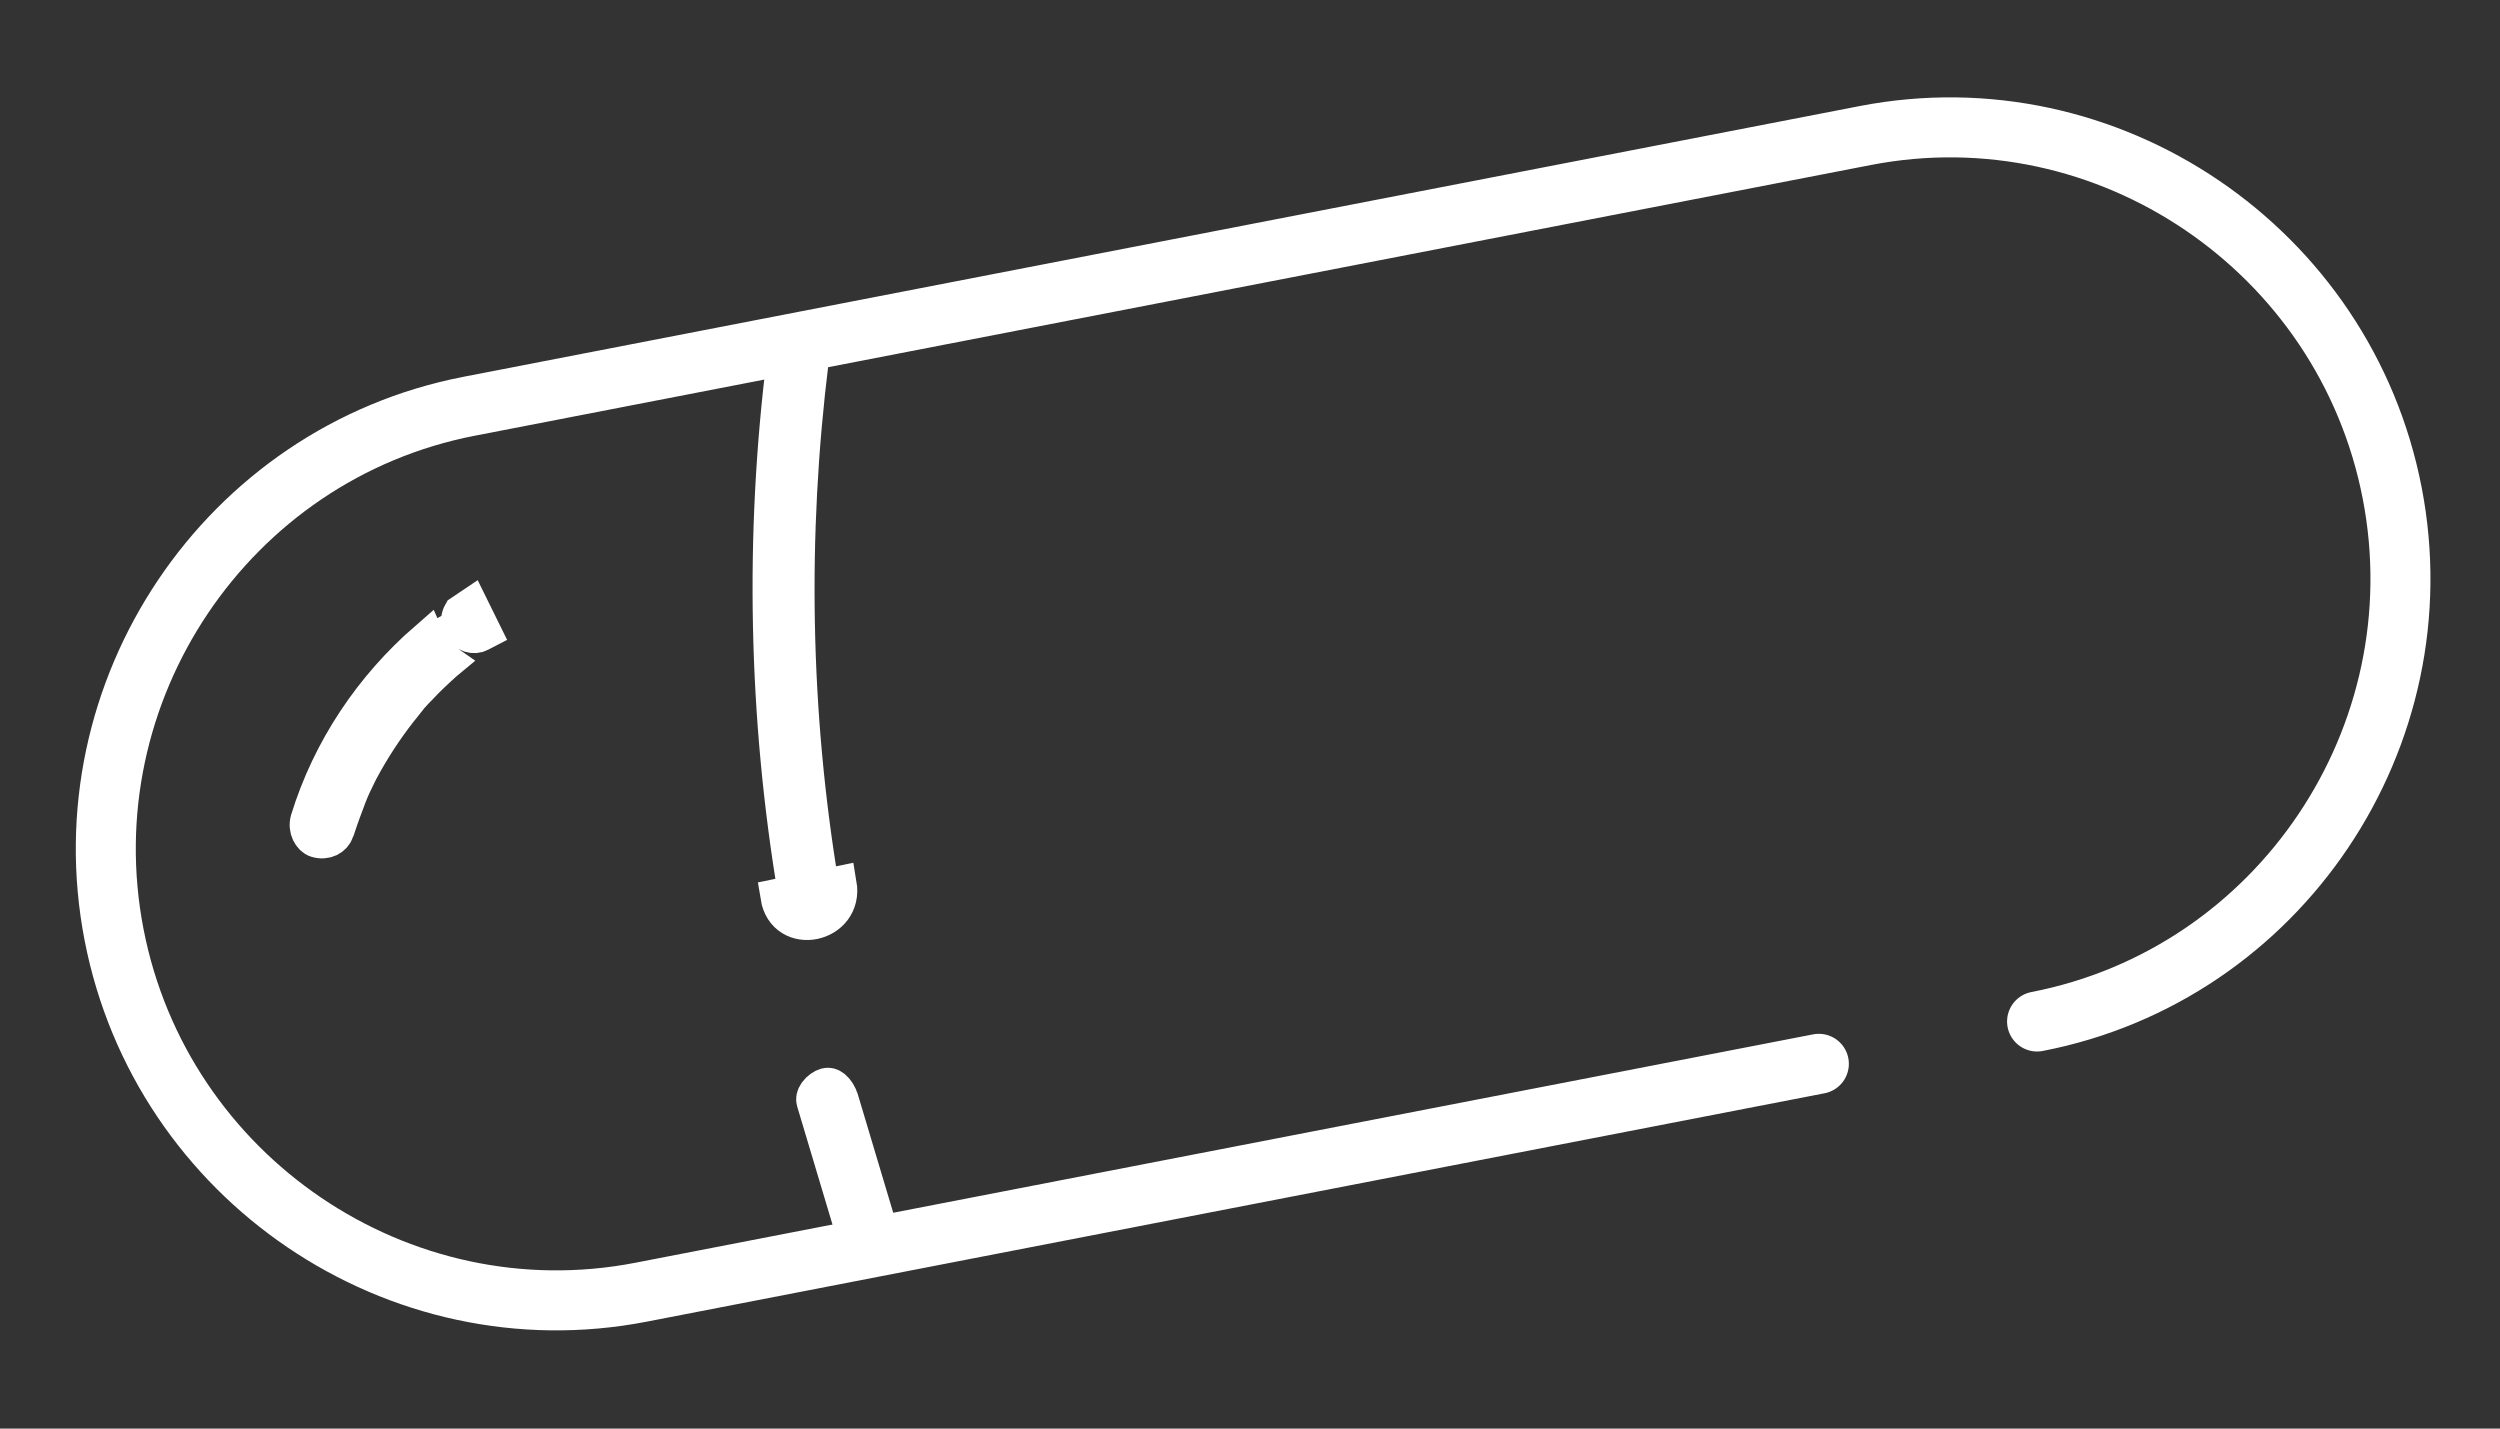 <svg width="70" height="40" viewBox="0 0 70 40" fill="none" xmlns="http://www.w3.org/2000/svg">
<rect x="0" y="0" width="70" height="40" fill="#333333" stroke="none"/>
<path d="M50.928 29.787L17.948 36.182C11.156 37.499 4.517 32.995 3.194 26.173C1.871 19.351 6.346 12.691 13.137 11.375L52.228 3.795C59.02 2.478 65.659 6.982 66.981 13.804C68.304 20.626 63.83 27.285 57.038 28.602" stroke="white" stroke-width="1.68" stroke-linecap="round" stroke-linejoin="round"/>
<path d="M21.791 25.101C21.979 26.268 23.688 25.917 23.488 24.751L21.791 25.101ZM22.282 25.01L22.282 25.007C21.453 20.065 21.35 15.001 21.973 10.027C21.994 9.868 22.059 9.784 22.123 9.737C22.196 9.683 22.297 9.653 22.404 9.662C22.512 9.67 22.596 9.714 22.644 9.768C22.685 9.814 22.73 9.897 22.709 10.062L22.709 10.062C22.096 14.981 22.18 19.96 22.997 24.845L22.997 24.847C23.025 25.007 22.985 25.103 22.94 25.163C22.888 25.231 22.801 25.287 22.695 25.309C22.589 25.331 22.494 25.312 22.429 25.273C22.375 25.239 22.308 25.171 22.282 25.01Z" fill="#0087FF" stroke="white"/>
<path d="M22.802 30.844L22.802 30.844L22.8 30.838C22.782 30.778 22.789 30.701 22.858 30.603C22.933 30.499 23.043 30.427 23.126 30.404C23.196 30.386 23.259 30.399 23.334 30.459C23.419 30.528 23.501 30.651 23.544 30.8L23.544 30.8L23.545 30.802L24.742 34.806L24.742 34.806L24.744 34.811C24.762 34.871 24.755 34.949 24.686 35.046C24.611 35.15 24.501 35.222 24.418 35.246C24.348 35.263 24.285 35.251 24.21 35.191C24.125 35.121 24.043 34.998 24 34.85L23.999 34.847L22.802 30.844Z" fill="#0087FF" stroke="white"/>
<path d="M8.631 22.957C9.239 20.984 10.414 19.24 11.956 17.901C11.972 17.938 11.99 17.974 12.009 18.01C12.123 18.217 12.287 18.398 12.482 18.534C12.47 18.544 12.458 18.555 12.446 18.566C12.22 18.77 11.97 19.001 11.746 19.244C11.688 19.302 11.613 19.377 11.547 19.453C11.537 19.463 11.528 19.473 11.52 19.482L11.504 19.499C11.499 19.504 11.492 19.513 11.484 19.523C11.48 19.527 11.474 19.535 11.467 19.545C11.464 19.549 11.46 19.554 11.456 19.56C11.409 19.616 11.366 19.672 11.331 19.718L11.327 19.723C11.28 19.784 11.245 19.831 11.207 19.873L11.199 19.883L11.191 19.893C10.777 20.422 10.412 20.983 10.095 21.577L10.088 21.589L10.082 21.602C10.069 21.631 10.05 21.669 10.027 21.714C9.957 21.855 9.851 22.067 9.758 22.313L9.756 22.319C9.651 22.598 9.541 22.889 9.443 23.191L9.434 23.205L9.412 23.271C9.351 23.459 9.126 23.592 8.862 23.511C8.704 23.463 8.554 23.215 8.631 22.957ZM11.565 19.446C11.565 19.446 11.565 19.446 11.565 19.446L11.565 19.446ZM12.912 17.156C13 17.095 13.089 17.035 13.178 16.976L13.534 17.698C13.505 17.713 13.477 17.727 13.449 17.742L13.441 17.746L13.434 17.75C13.282 17.834 13.03 17.789 12.885 17.527L12.447 17.769L12.885 17.527C12.831 17.43 12.838 17.283 12.912 17.156Z" fill="#0087FF" stroke="white"/>
</svg>
